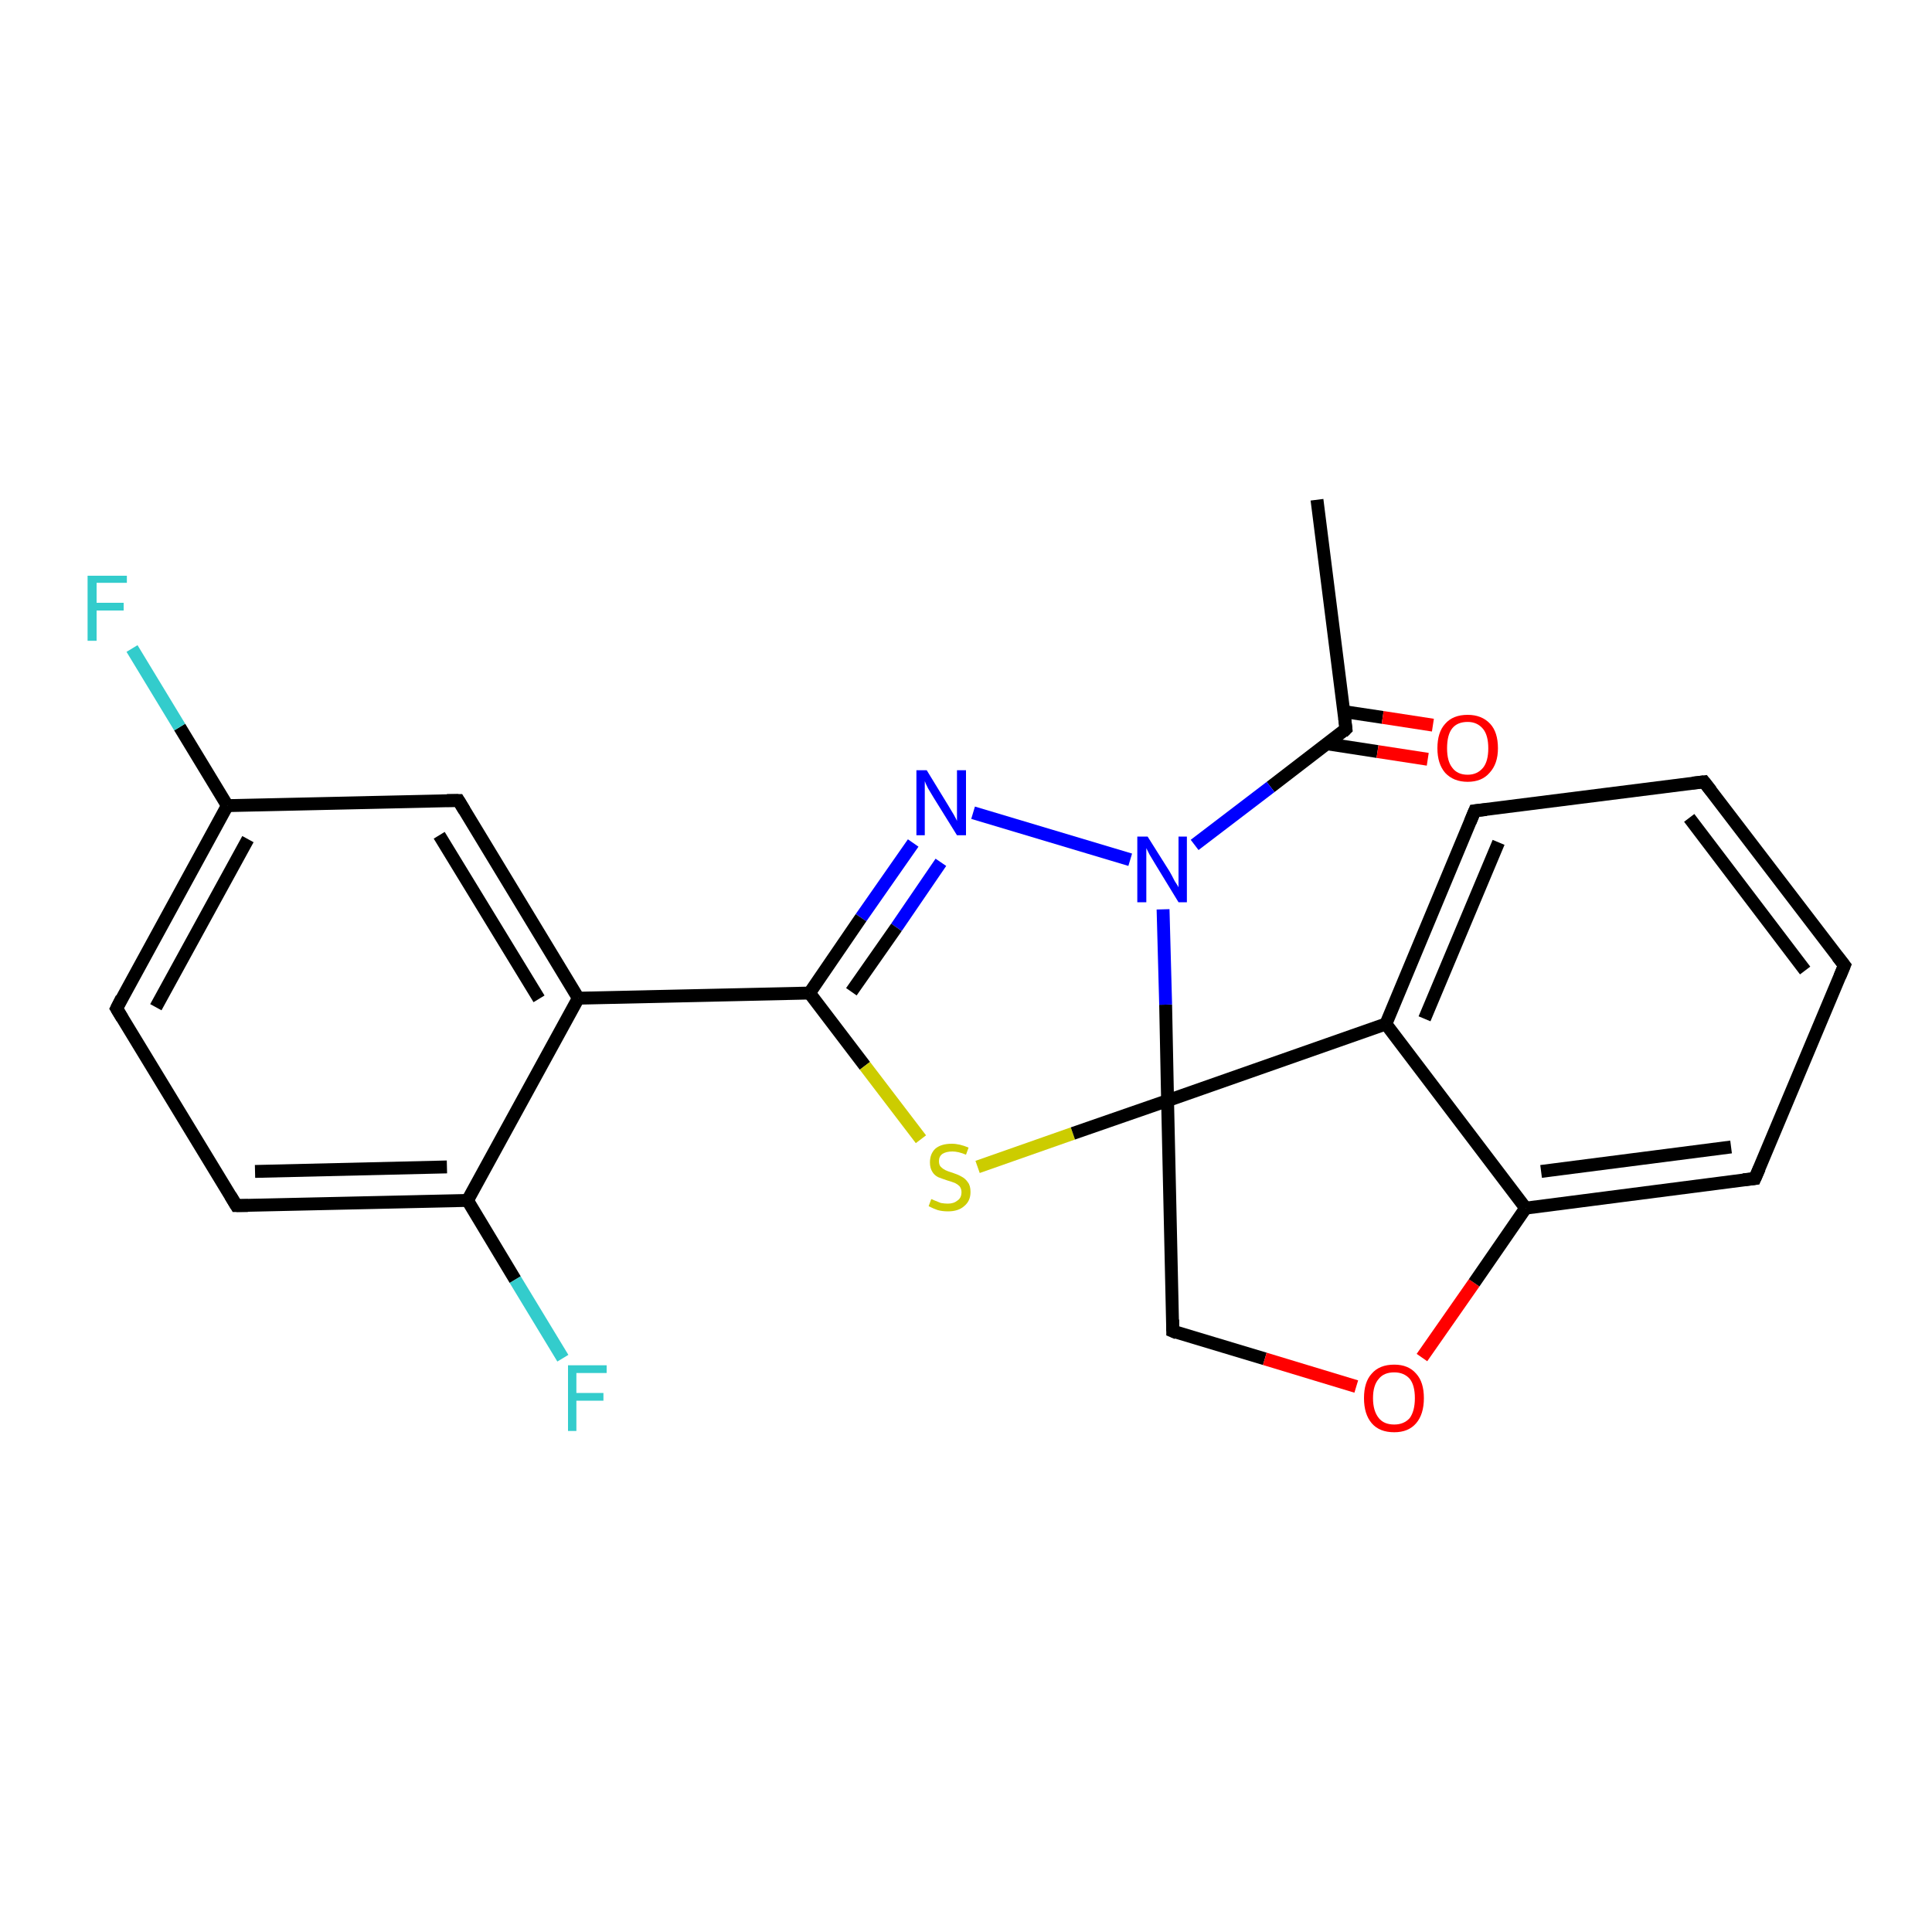 <?xml version='1.0' encoding='iso-8859-1'?>
<svg version='1.1' baseProfile='full'
              xmlns='http://www.w3.org/2000/svg'
                      xmlns:rdkit='http://www.rdkit.org/xml'
                      xmlns:xlink='http://www.w3.org/1999/xlink'
                  xml:space='preserve'
width='300px' height='300px' viewBox='0 0 300 300'>
<!-- END OF HEADER -->
<rect style='opacity:1.0;fill:#FFFFFF;stroke:none' width='300.0' height='300.0' x='0.0' y='0.0'> </rect>
<path class='bond-0 atom-0 atom-1' d='M 204.5,77.6 L 209.0,113.2' style='fill:none;fill-rule:evenodd;stroke:#000000;stroke-width:2.0px;stroke-linecap:butt;stroke-linejoin:miter;stroke-opacity:1' />
<path class='bond-1 atom-1 atom-2' d='M 206.1,115.5 L 213.9,116.7' style='fill:none;fill-rule:evenodd;stroke:#000000;stroke-width:2.0px;stroke-linecap:butt;stroke-linejoin:miter;stroke-opacity:1' />
<path class='bond-1 atom-1 atom-2' d='M 213.9,116.7 L 221.7,117.9' style='fill:none;fill-rule:evenodd;stroke:#FF0000;stroke-width:2.0px;stroke-linecap:butt;stroke-linejoin:miter;stroke-opacity:1' />
<path class='bond-1 atom-1 atom-2' d='M 208.7,110.5 L 214.7,111.4' style='fill:none;fill-rule:evenodd;stroke:#000000;stroke-width:2.0px;stroke-linecap:butt;stroke-linejoin:miter;stroke-opacity:1' />
<path class='bond-1 atom-1 atom-2' d='M 214.7,111.4 L 222.5,112.6' style='fill:none;fill-rule:evenodd;stroke:#FF0000;stroke-width:2.0px;stroke-linecap:butt;stroke-linejoin:miter;stroke-opacity:1' />
<path class='bond-2 atom-1 atom-3' d='M 209.0,113.2 L 197.3,122.2' style='fill:none;fill-rule:evenodd;stroke:#000000;stroke-width:2.0px;stroke-linecap:butt;stroke-linejoin:miter;stroke-opacity:1' />
<path class='bond-2 atom-1 atom-3' d='M 197.3,122.2 L 185.5,131.2' style='fill:none;fill-rule:evenodd;stroke:#0000FF;stroke-width:2.0px;stroke-linecap:butt;stroke-linejoin:miter;stroke-opacity:1' />
<path class='bond-3 atom-3 atom-4' d='M 175.5,133.5 L 151.1,126.2' style='fill:none;fill-rule:evenodd;stroke:#0000FF;stroke-width:2.0px;stroke-linecap:butt;stroke-linejoin:miter;stroke-opacity:1' />
<path class='bond-4 atom-4 atom-5' d='M 141.8,130.9 L 133.7,142.5' style='fill:none;fill-rule:evenodd;stroke:#0000FF;stroke-width:2.0px;stroke-linecap:butt;stroke-linejoin:miter;stroke-opacity:1' />
<path class='bond-4 atom-4 atom-5' d='M 133.7,142.5 L 125.7,154.2' style='fill:none;fill-rule:evenodd;stroke:#000000;stroke-width:2.0px;stroke-linecap:butt;stroke-linejoin:miter;stroke-opacity:1' />
<path class='bond-4 atom-4 atom-5' d='M 146.1,133.9 L 139.2,144.0' style='fill:none;fill-rule:evenodd;stroke:#0000FF;stroke-width:2.0px;stroke-linecap:butt;stroke-linejoin:miter;stroke-opacity:1' />
<path class='bond-4 atom-4 atom-5' d='M 139.2,144.0 L 132.2,154.0' style='fill:none;fill-rule:evenodd;stroke:#000000;stroke-width:2.0px;stroke-linecap:butt;stroke-linejoin:miter;stroke-opacity:1' />
<path class='bond-5 atom-5 atom-6' d='M 125.7,154.2 L 134.3,165.5' style='fill:none;fill-rule:evenodd;stroke:#000000;stroke-width:2.0px;stroke-linecap:butt;stroke-linejoin:miter;stroke-opacity:1' />
<path class='bond-5 atom-5 atom-6' d='M 134.3,165.5 L 143.0,176.9' style='fill:none;fill-rule:evenodd;stroke:#CCCC00;stroke-width:2.0px;stroke-linecap:butt;stroke-linejoin:miter;stroke-opacity:1' />
<path class='bond-6 atom-6 atom-7' d='M 151.8,181.2 L 166.6,176.0' style='fill:none;fill-rule:evenodd;stroke:#CCCC00;stroke-width:2.0px;stroke-linecap:butt;stroke-linejoin:miter;stroke-opacity:1' />
<path class='bond-6 atom-6 atom-7' d='M 166.6,176.0 L 181.3,170.9' style='fill:none;fill-rule:evenodd;stroke:#000000;stroke-width:2.0px;stroke-linecap:butt;stroke-linejoin:miter;stroke-opacity:1' />
<path class='bond-7 atom-7 atom-8' d='M 181.3,170.9 L 182.1,206.7' style='fill:none;fill-rule:evenodd;stroke:#000000;stroke-width:2.0px;stroke-linecap:butt;stroke-linejoin:miter;stroke-opacity:1' />
<path class='bond-8 atom-8 atom-9' d='M 182.1,206.7 L 196.4,211.0' style='fill:none;fill-rule:evenodd;stroke:#000000;stroke-width:2.0px;stroke-linecap:butt;stroke-linejoin:miter;stroke-opacity:1' />
<path class='bond-8 atom-8 atom-9' d='M 196.4,211.0 L 210.6,215.3' style='fill:none;fill-rule:evenodd;stroke:#FF0000;stroke-width:2.0px;stroke-linecap:butt;stroke-linejoin:miter;stroke-opacity:1' />
<path class='bond-9 atom-9 atom-10' d='M 220.8,210.8 L 228.9,199.2' style='fill:none;fill-rule:evenodd;stroke:#FF0000;stroke-width:2.0px;stroke-linecap:butt;stroke-linejoin:miter;stroke-opacity:1' />
<path class='bond-9 atom-9 atom-10' d='M 228.9,199.2 L 236.9,187.6' style='fill:none;fill-rule:evenodd;stroke:#000000;stroke-width:2.0px;stroke-linecap:butt;stroke-linejoin:miter;stroke-opacity:1' />
<path class='bond-10 atom-10 atom-11' d='M 236.9,187.6 L 272.5,183.0' style='fill:none;fill-rule:evenodd;stroke:#000000;stroke-width:2.0px;stroke-linecap:butt;stroke-linejoin:miter;stroke-opacity:1' />
<path class='bond-10 atom-10 atom-11' d='M 239.3,181.9 L 268.8,178.1' style='fill:none;fill-rule:evenodd;stroke:#000000;stroke-width:2.0px;stroke-linecap:butt;stroke-linejoin:miter;stroke-opacity:1' />
<path class='bond-11 atom-11 atom-12' d='M 272.5,183.0 L 286.4,149.9' style='fill:none;fill-rule:evenodd;stroke:#000000;stroke-width:2.0px;stroke-linecap:butt;stroke-linejoin:miter;stroke-opacity:1' />
<path class='bond-12 atom-12 atom-13' d='M 286.4,149.9 L 264.6,121.4' style='fill:none;fill-rule:evenodd;stroke:#000000;stroke-width:2.0px;stroke-linecap:butt;stroke-linejoin:miter;stroke-opacity:1' />
<path class='bond-12 atom-12 atom-13' d='M 280.3,150.7 L 262.3,127.0' style='fill:none;fill-rule:evenodd;stroke:#000000;stroke-width:2.0px;stroke-linecap:butt;stroke-linejoin:miter;stroke-opacity:1' />
<path class='bond-13 atom-13 atom-14' d='M 264.6,121.4 L 229.0,125.9' style='fill:none;fill-rule:evenodd;stroke:#000000;stroke-width:2.0px;stroke-linecap:butt;stroke-linejoin:miter;stroke-opacity:1' />
<path class='bond-14 atom-14 atom-15' d='M 229.0,125.9 L 215.2,159.0' style='fill:none;fill-rule:evenodd;stroke:#000000;stroke-width:2.0px;stroke-linecap:butt;stroke-linejoin:miter;stroke-opacity:1' />
<path class='bond-14 atom-14 atom-15' d='M 232.7,130.8 L 221.2,158.2' style='fill:none;fill-rule:evenodd;stroke:#000000;stroke-width:2.0px;stroke-linecap:butt;stroke-linejoin:miter;stroke-opacity:1' />
<path class='bond-15 atom-5 atom-16' d='M 125.7,154.2 L 89.8,155.0' style='fill:none;fill-rule:evenodd;stroke:#000000;stroke-width:2.0px;stroke-linecap:butt;stroke-linejoin:miter;stroke-opacity:1' />
<path class='bond-16 atom-16 atom-17' d='M 89.8,155.0 L 71.2,124.3' style='fill:none;fill-rule:evenodd;stroke:#000000;stroke-width:2.0px;stroke-linecap:butt;stroke-linejoin:miter;stroke-opacity:1' />
<path class='bond-16 atom-16 atom-17' d='M 83.7,155.1 L 68.2,129.7' style='fill:none;fill-rule:evenodd;stroke:#000000;stroke-width:2.0px;stroke-linecap:butt;stroke-linejoin:miter;stroke-opacity:1' />
<path class='bond-17 atom-17 atom-18' d='M 71.2,124.3 L 35.3,125.1' style='fill:none;fill-rule:evenodd;stroke:#000000;stroke-width:2.0px;stroke-linecap:butt;stroke-linejoin:miter;stroke-opacity:1' />
<path class='bond-18 atom-18 atom-19' d='M 35.3,125.1 L 27.9,112.9' style='fill:none;fill-rule:evenodd;stroke:#000000;stroke-width:2.0px;stroke-linecap:butt;stroke-linejoin:miter;stroke-opacity:1' />
<path class='bond-18 atom-18 atom-19' d='M 27.9,112.9 L 20.5,100.7' style='fill:none;fill-rule:evenodd;stroke:#33CCCC;stroke-width:2.0px;stroke-linecap:butt;stroke-linejoin:miter;stroke-opacity:1' />
<path class='bond-19 atom-18 atom-20' d='M 35.3,125.1 L 18.1,156.6' style='fill:none;fill-rule:evenodd;stroke:#000000;stroke-width:2.0px;stroke-linecap:butt;stroke-linejoin:miter;stroke-opacity:1' />
<path class='bond-19 atom-18 atom-20' d='M 38.5,130.3 L 24.2,156.4' style='fill:none;fill-rule:evenodd;stroke:#000000;stroke-width:2.0px;stroke-linecap:butt;stroke-linejoin:miter;stroke-opacity:1' />
<path class='bond-20 atom-20 atom-21' d='M 18.1,156.6 L 36.7,187.2' style='fill:none;fill-rule:evenodd;stroke:#000000;stroke-width:2.0px;stroke-linecap:butt;stroke-linejoin:miter;stroke-opacity:1' />
<path class='bond-21 atom-21 atom-22' d='M 36.7,187.2 L 72.6,186.4' style='fill:none;fill-rule:evenodd;stroke:#000000;stroke-width:2.0px;stroke-linecap:butt;stroke-linejoin:miter;stroke-opacity:1' />
<path class='bond-21 atom-21 atom-22' d='M 39.6,181.9 L 69.4,181.2' style='fill:none;fill-rule:evenodd;stroke:#000000;stroke-width:2.0px;stroke-linecap:butt;stroke-linejoin:miter;stroke-opacity:1' />
<path class='bond-22 atom-22 atom-23' d='M 72.6,186.4 L 80.0,198.7' style='fill:none;fill-rule:evenodd;stroke:#000000;stroke-width:2.0px;stroke-linecap:butt;stroke-linejoin:miter;stroke-opacity:1' />
<path class='bond-22 atom-22 atom-23' d='M 80.0,198.7 L 87.4,210.9' style='fill:none;fill-rule:evenodd;stroke:#33CCCC;stroke-width:2.0px;stroke-linecap:butt;stroke-linejoin:miter;stroke-opacity:1' />
<path class='bond-23 atom-7 atom-3' d='M 181.3,170.9 L 181.0,156.0' style='fill:none;fill-rule:evenodd;stroke:#000000;stroke-width:2.0px;stroke-linecap:butt;stroke-linejoin:miter;stroke-opacity:1' />
<path class='bond-23 atom-7 atom-3' d='M 181.0,156.0 L 180.6,141.2' style='fill:none;fill-rule:evenodd;stroke:#0000FF;stroke-width:2.0px;stroke-linecap:butt;stroke-linejoin:miter;stroke-opacity:1' />
<path class='bond-24 atom-15 atom-7' d='M 215.2,159.0 L 181.3,170.9' style='fill:none;fill-rule:evenodd;stroke:#000000;stroke-width:2.0px;stroke-linecap:butt;stroke-linejoin:miter;stroke-opacity:1' />
<path class='bond-25 atom-22 atom-16' d='M 72.6,186.4 L 89.8,155.0' style='fill:none;fill-rule:evenodd;stroke:#000000;stroke-width:2.0px;stroke-linecap:butt;stroke-linejoin:miter;stroke-opacity:1' />
<path class='bond-26 atom-15 atom-10' d='M 215.2,159.0 L 236.9,187.6' style='fill:none;fill-rule:evenodd;stroke:#000000;stroke-width:2.0px;stroke-linecap:butt;stroke-linejoin:miter;stroke-opacity:1' />
<path d='M 208.8,111.5 L 209.0,113.2 L 208.5,113.7' style='fill:none;stroke:#000000;stroke-width:2.0px;stroke-linecap:butt;stroke-linejoin:miter;stroke-opacity:1;' />
<path d='M 182.1,204.9 L 182.1,206.7 L 182.8,207.0' style='fill:none;stroke:#000000;stroke-width:2.0px;stroke-linecap:butt;stroke-linejoin:miter;stroke-opacity:1;' />
<path d='M 270.7,183.2 L 272.5,183.0 L 273.2,181.4' style='fill:none;stroke:#000000;stroke-width:2.0px;stroke-linecap:butt;stroke-linejoin:miter;stroke-opacity:1;' />
<path d='M 285.7,151.6 L 286.4,149.9 L 285.3,148.5' style='fill:none;stroke:#000000;stroke-width:2.0px;stroke-linecap:butt;stroke-linejoin:miter;stroke-opacity:1;' />
<path d='M 265.7,122.8 L 264.6,121.4 L 262.8,121.6' style='fill:none;stroke:#000000;stroke-width:2.0px;stroke-linecap:butt;stroke-linejoin:miter;stroke-opacity:1;' />
<path d='M 230.8,125.7 L 229.0,125.9 L 228.3,127.6' style='fill:none;stroke:#000000;stroke-width:2.0px;stroke-linecap:butt;stroke-linejoin:miter;stroke-opacity:1;' />
<path d='M 72.1,125.8 L 71.2,124.3 L 69.4,124.3' style='fill:none;stroke:#000000;stroke-width:2.0px;stroke-linecap:butt;stroke-linejoin:miter;stroke-opacity:1;' />
<path d='M 18.9,155.0 L 18.1,156.6 L 19.0,158.1' style='fill:none;stroke:#000000;stroke-width:2.0px;stroke-linecap:butt;stroke-linejoin:miter;stroke-opacity:1;' />
<path d='M 35.8,185.7 L 36.7,187.2 L 38.5,187.2' style='fill:none;stroke:#000000;stroke-width:2.0px;stroke-linecap:butt;stroke-linejoin:miter;stroke-opacity:1;' />
<path class='atom-2' d='M 223.2 116.2
Q 223.2 113.7, 224.4 112.4
Q 225.6 111.0, 227.9 111.0
Q 230.1 111.0, 231.4 112.4
Q 232.6 113.7, 232.6 116.2
Q 232.6 118.6, 231.3 120.0
Q 230.1 121.4, 227.9 121.4
Q 225.7 121.4, 224.4 120.0
Q 223.2 118.6, 223.2 116.2
M 227.9 120.3
Q 229.4 120.3, 230.3 119.2
Q 231.1 118.2, 231.1 116.2
Q 231.1 114.2, 230.3 113.2
Q 229.4 112.1, 227.9 112.1
Q 226.3 112.1, 225.5 113.1
Q 224.7 114.1, 224.7 116.2
Q 224.7 118.2, 225.5 119.2
Q 226.3 120.3, 227.9 120.3
' fill='#FF0000'/>
<path class='atom-3' d='M 178.2 129.9
L 181.6 135.3
Q 181.9 135.8, 182.4 136.8
Q 183.0 137.7, 183.0 137.8
L 183.0 129.9
L 184.3 129.9
L 184.3 140.1
L 183.0 140.1
L 179.4 134.2
Q 179.0 133.5, 178.5 132.7
Q 178.1 131.9, 178.0 131.7
L 178.0 140.1
L 176.6 140.1
L 176.6 129.9
L 178.2 129.9
' fill='#0000FF'/>
<path class='atom-4' d='M 143.9 119.6
L 147.2 125.0
Q 147.5 125.5, 148.1 126.5
Q 148.6 127.4, 148.6 127.5
L 148.6 119.6
L 150.0 119.6
L 150.0 129.7
L 148.6 129.7
L 145.0 123.9
Q 144.6 123.2, 144.1 122.4
Q 143.7 121.6, 143.6 121.3
L 143.6 129.7
L 142.3 129.7
L 142.3 119.6
L 143.9 119.6
' fill='#0000FF'/>
<path class='atom-6' d='M 144.6 186.2
Q 144.7 186.2, 145.1 186.4
Q 145.6 186.6, 146.1 186.8
Q 146.7 186.9, 147.2 186.9
Q 148.1 186.9, 148.7 186.4
Q 149.3 186.0, 149.3 185.1
Q 149.3 184.6, 149.0 184.2
Q 148.7 183.9, 148.3 183.7
Q 147.8 183.5, 147.1 183.3
Q 146.2 183.0, 145.7 182.8
Q 145.1 182.5, 144.8 182.0
Q 144.4 181.4, 144.4 180.5
Q 144.4 179.2, 145.2 178.4
Q 146.1 177.6, 147.8 177.6
Q 149.0 177.6, 150.4 178.2
L 150.0 179.3
Q 148.8 178.8, 147.9 178.8
Q 146.9 178.8, 146.3 179.2
Q 145.8 179.6, 145.8 180.3
Q 145.8 180.9, 146.1 181.2
Q 146.4 181.5, 146.8 181.7
Q 147.2 181.9, 147.9 182.1
Q 148.8 182.4, 149.3 182.7
Q 149.9 183.0, 150.3 183.6
Q 150.7 184.1, 150.7 185.1
Q 150.7 186.5, 149.7 187.3
Q 148.8 188.1, 147.2 188.1
Q 146.3 188.1, 145.6 187.9
Q 145.0 187.7, 144.2 187.3
L 144.6 186.2
' fill='#CCCC00'/>
<path class='atom-9' d='M 211.8 217.1
Q 211.8 214.6, 213.0 213.3
Q 214.2 211.9, 216.5 211.9
Q 218.7 211.9, 219.9 213.3
Q 221.1 214.6, 221.1 217.1
Q 221.1 219.6, 219.9 221.0
Q 218.7 222.4, 216.5 222.4
Q 214.2 222.4, 213.0 221.0
Q 211.8 219.6, 211.8 217.1
M 216.5 221.2
Q 218.0 221.2, 218.9 220.2
Q 219.7 219.1, 219.7 217.1
Q 219.7 215.1, 218.9 214.1
Q 218.0 213.1, 216.5 213.1
Q 214.9 213.1, 214.1 214.1
Q 213.2 215.1, 213.2 217.1
Q 213.2 219.1, 214.1 220.2
Q 214.9 221.2, 216.5 221.2
' fill='#FF0000'/>
<path class='atom-19' d='M 13.6 89.4
L 19.7 89.4
L 19.7 90.5
L 15.0 90.5
L 15.0 93.6
L 19.2 93.6
L 19.2 94.8
L 15.0 94.8
L 15.0 99.5
L 13.6 99.5
L 13.6 89.4
' fill='#33CCCC'/>
<path class='atom-23' d='M 88.2 212.0
L 94.2 212.0
L 94.2 213.2
L 89.5 213.2
L 89.5 216.3
L 93.7 216.3
L 93.7 217.5
L 89.5 217.5
L 89.5 222.2
L 88.2 222.2
L 88.2 212.0
' fill='#33CCCC'/>
</svg>
